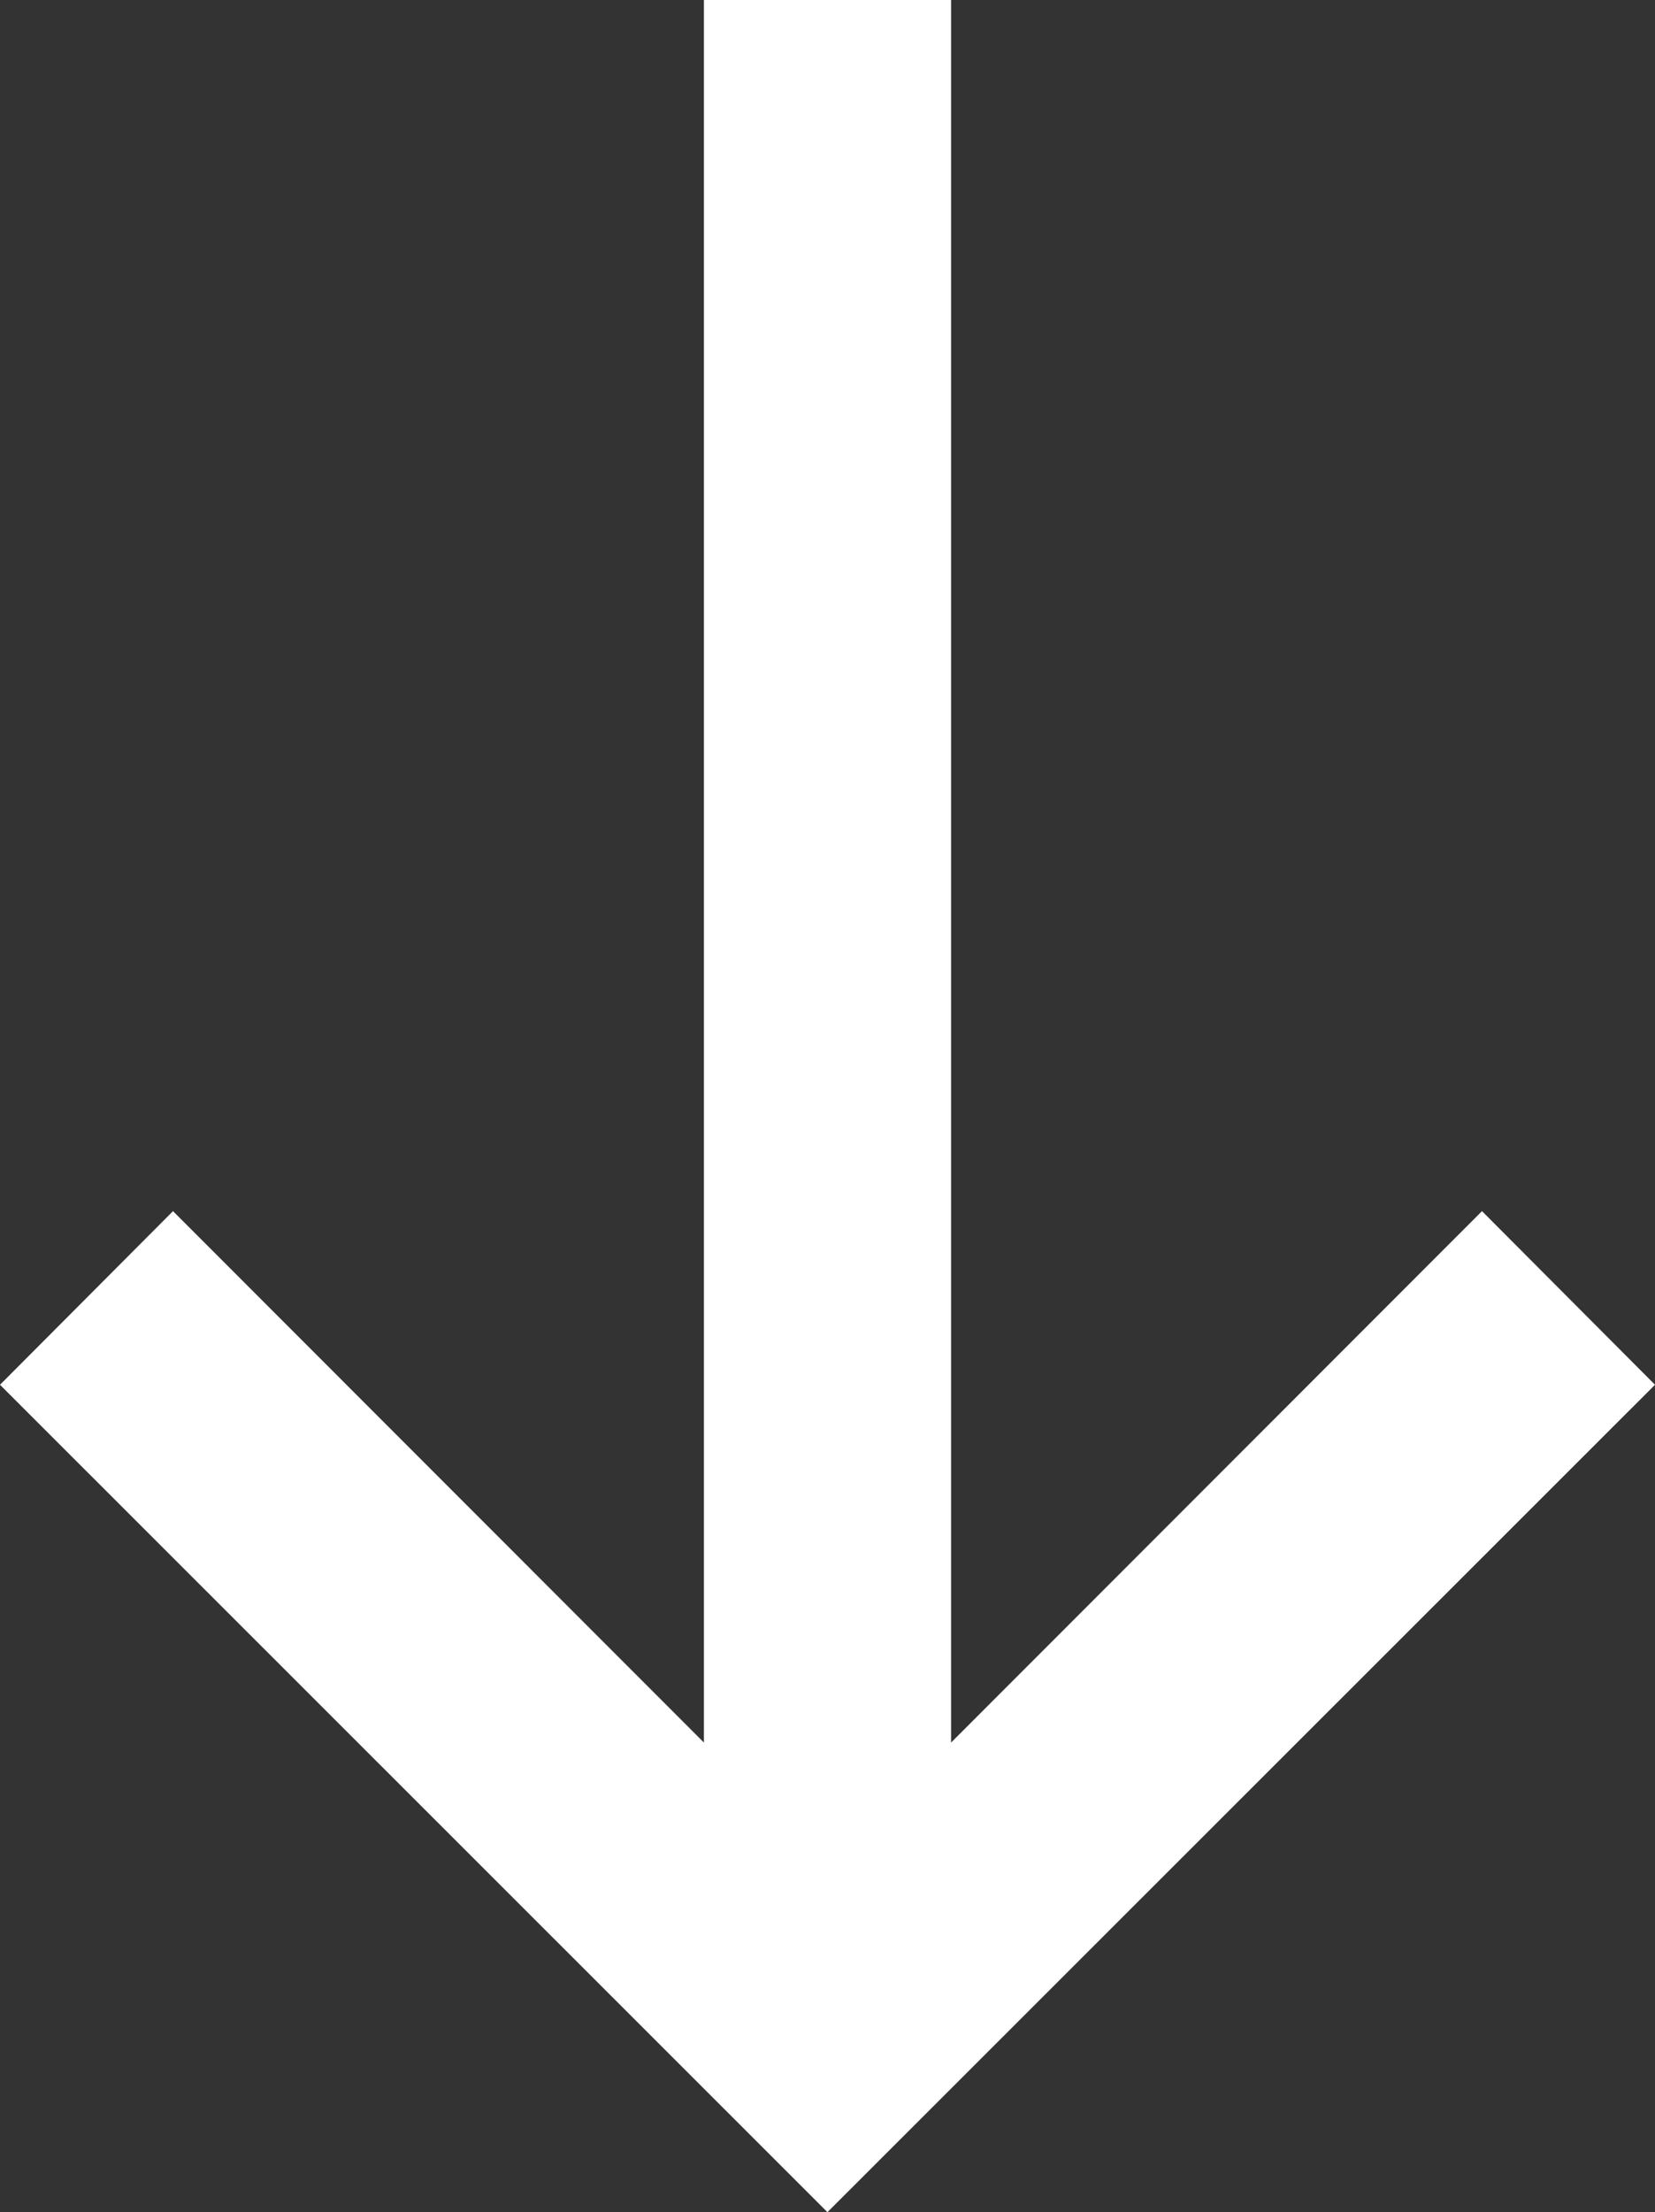 <svg xmlns="http://www.w3.org/2000/svg" width="13.211" height="17.646" viewBox="0 0 13.211 17.646">
    <rect x="0" y="0" width="13.211" height="17.646" fill="#333333" stroke="none"/>
    <path id="np_arrow-up_888648_000000" d="M13.211,6.6,6.606,0,0,6.6,1.381,7.985,5.619,3.746v13.9H7.592V3.746L11.83,7.985Z" transform="translate(13.211 17.646) rotate(180)" fill="#fff"/>
</svg>
